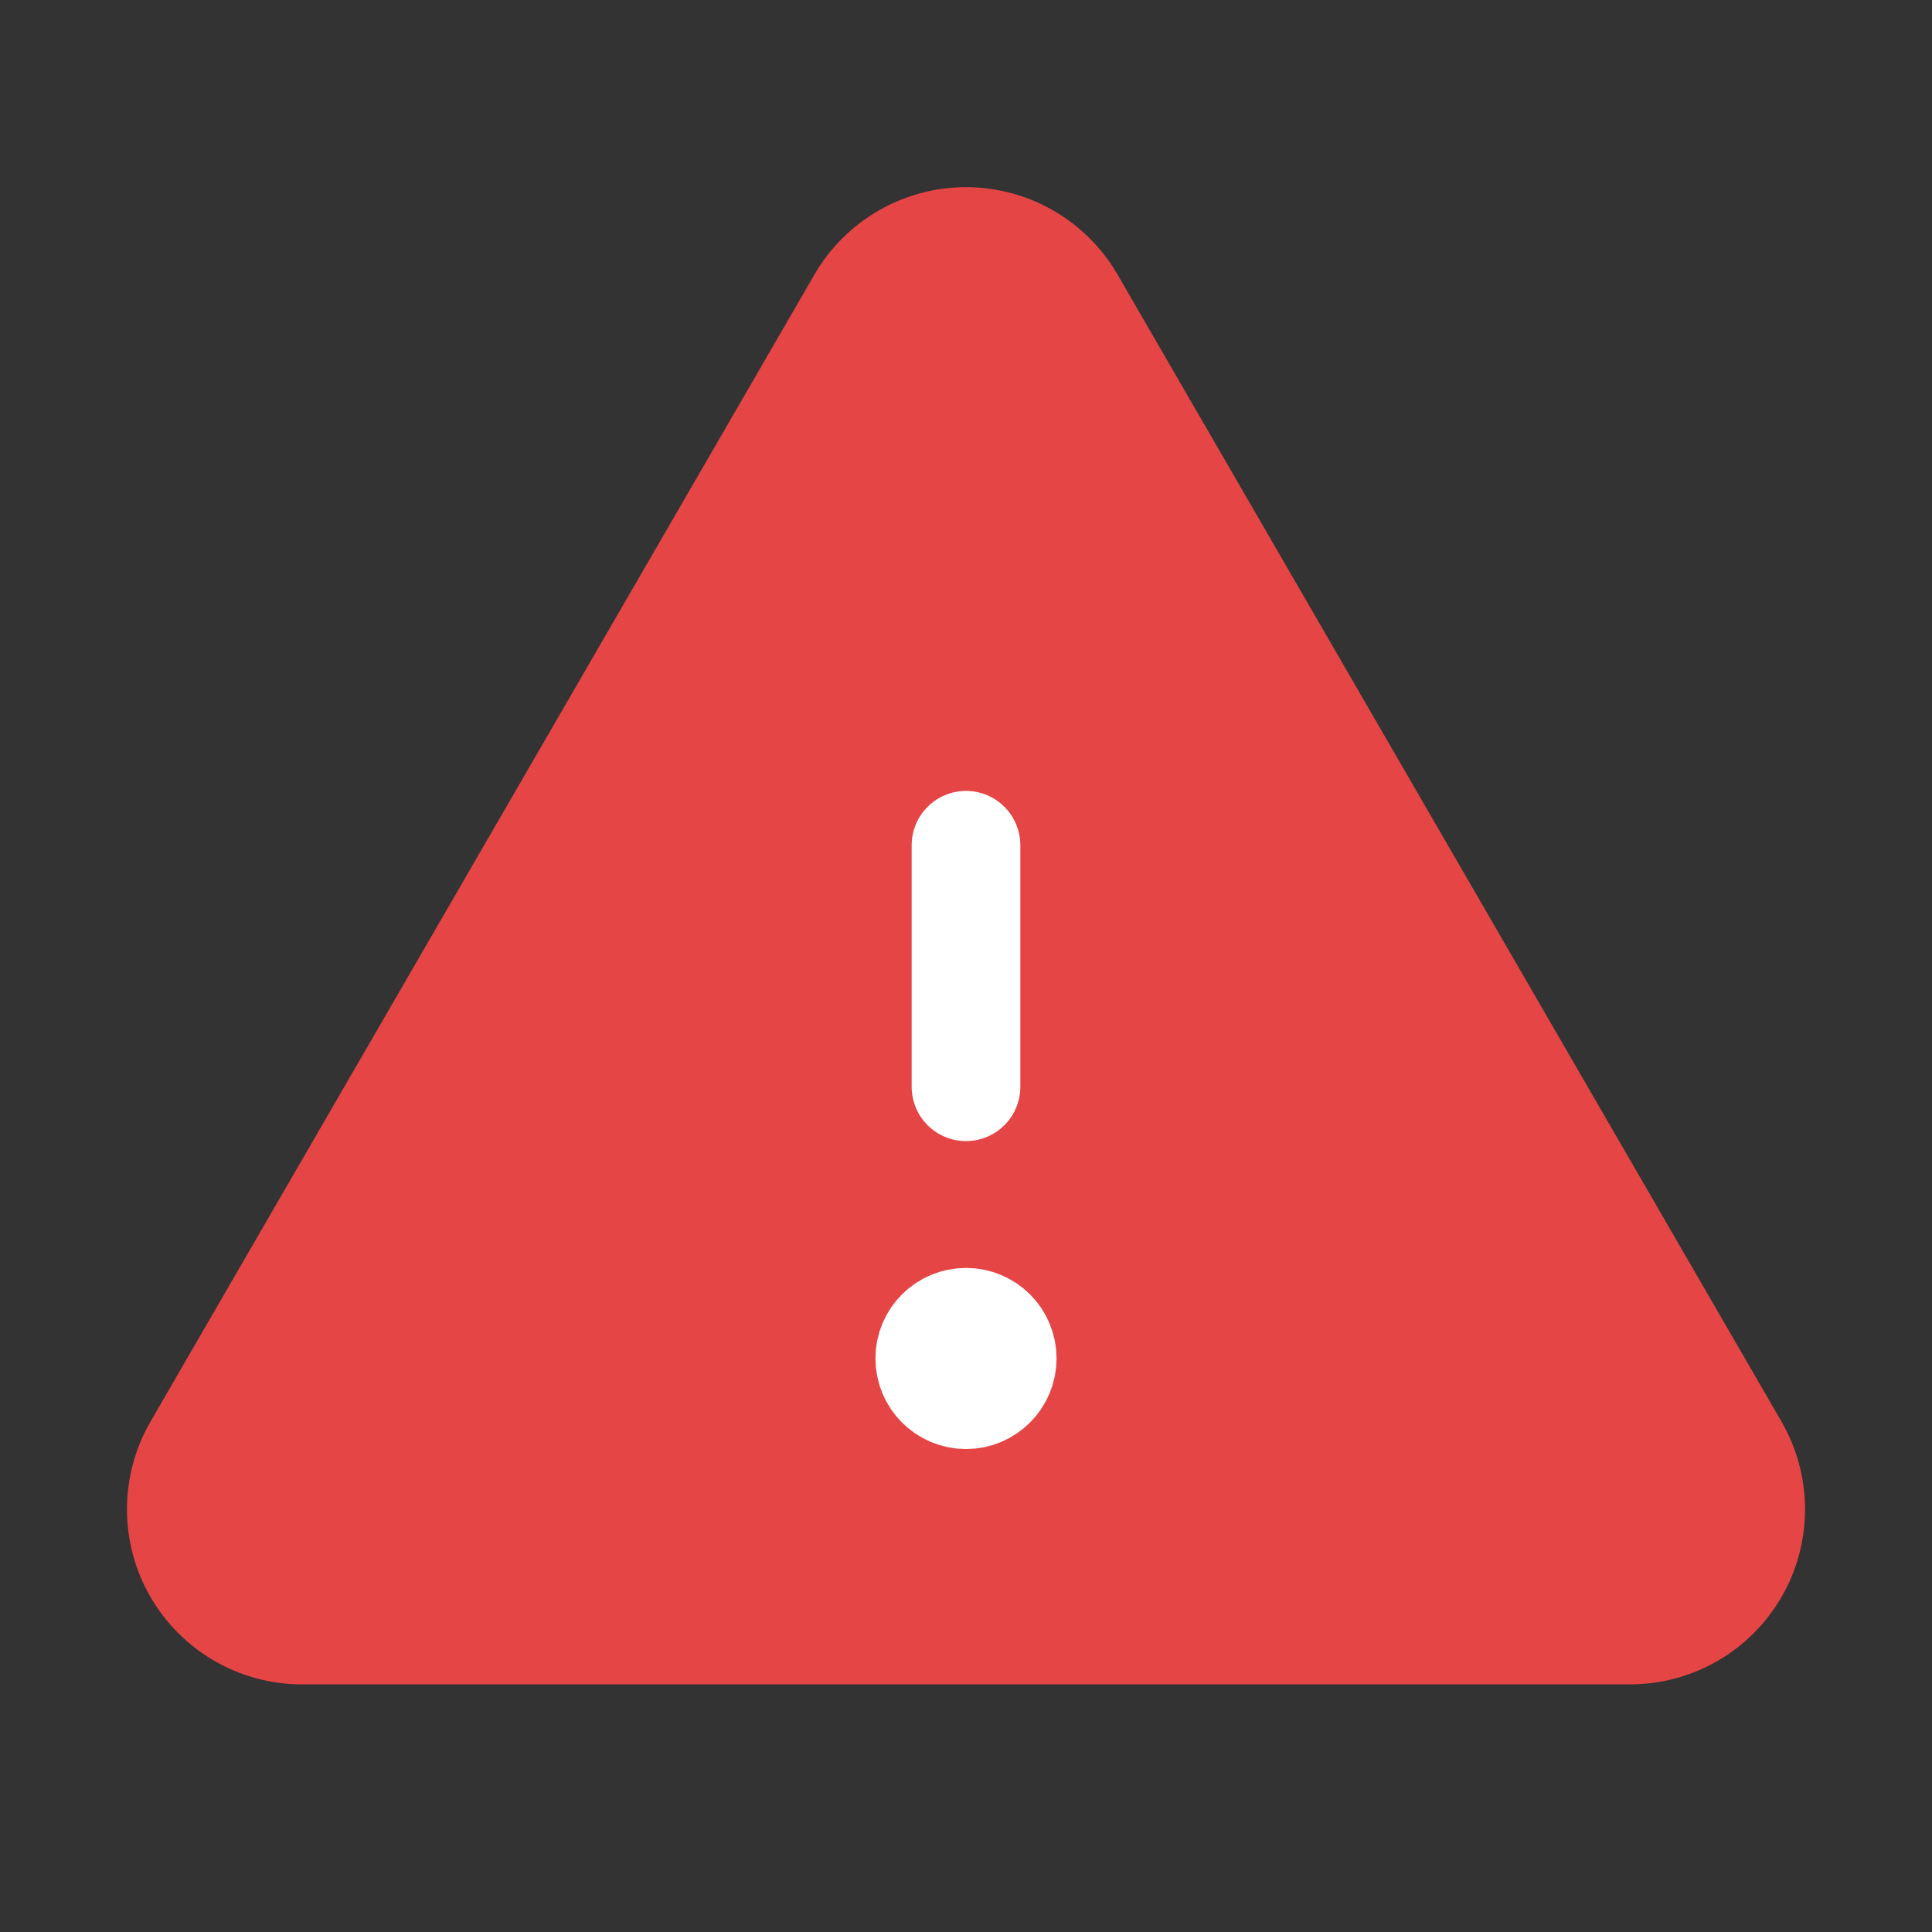 <svg width="20" height="20" viewBox="0 0 20 20" fill="none" xmlns="http://www.w3.org/2000/svg">
<rect x="0" y="0" width="20" height="20" fill="#333333" stroke="none"/>
<path d="M2.532 15.28L9.405 3.406C9.465 3.301 9.552 3.215 9.657 3.154C9.761 3.094 9.88 3.062 10 3.062C10.121 3.062 10.239 3.094 10.344 3.154C10.448 3.215 10.535 3.301 10.595 3.406L17.468 15.28C17.529 15.384 17.561 15.503 17.561 15.624C17.561 15.745 17.529 15.863 17.469 15.968C17.409 16.072 17.322 16.159 17.217 16.22C17.113 16.28 16.994 16.312 16.873 16.312H3.127C3.006 16.312 2.888 16.28 2.783 16.22L2.502 16.707L2.783 16.22C2.678 16.159 2.592 16.072 2.531 15.968C2.471 15.863 2.439 15.745 2.439 15.624C2.44 15.503 2.471 15.384 2.532 15.28Z" fill="#E64545" stroke="#E64545" stroke-width="1.125"/>
<path d="M10 8.75V11.25" stroke="white" stroke-width="1.125" stroke-linecap="round" stroke-linejoin="round"/>
<path d="M8.918 3.124L2.045 14.998C1.935 15.188 1.877 15.404 1.877 15.623C1.877 15.843 1.934 16.059 2.044 16.249C2.154 16.439 2.312 16.597 2.502 16.707C2.692 16.817 2.907 16.874 3.127 16.874H16.873C17.093 16.874 17.308 16.817 17.498 16.707C17.689 16.597 17.846 16.439 17.956 16.249C18.066 16.059 18.123 15.843 18.123 15.623C18.123 15.404 18.065 15.188 17.955 14.998L11.082 3.124C10.972 2.934 10.814 2.777 10.624 2.667C10.435 2.558 10.219 2.5 10 2.5C9.781 2.5 9.566 2.558 9.376 2.667C9.186 2.777 9.028 2.934 8.918 3.124V3.124Z" stroke="#E64545" stroke-width="1.125" stroke-linecap="round" stroke-linejoin="round"/>
<path d="M10.375 14.062C10.375 14.27 10.207 14.438 10 14.438C9.793 14.438 9.625 14.27 9.625 14.062C9.625 13.855 9.793 13.688 10 13.688C10.207 13.688 10.375 13.855 10.375 14.062Z" fill="white" stroke="white" stroke-width="1.125"/>
</svg>
